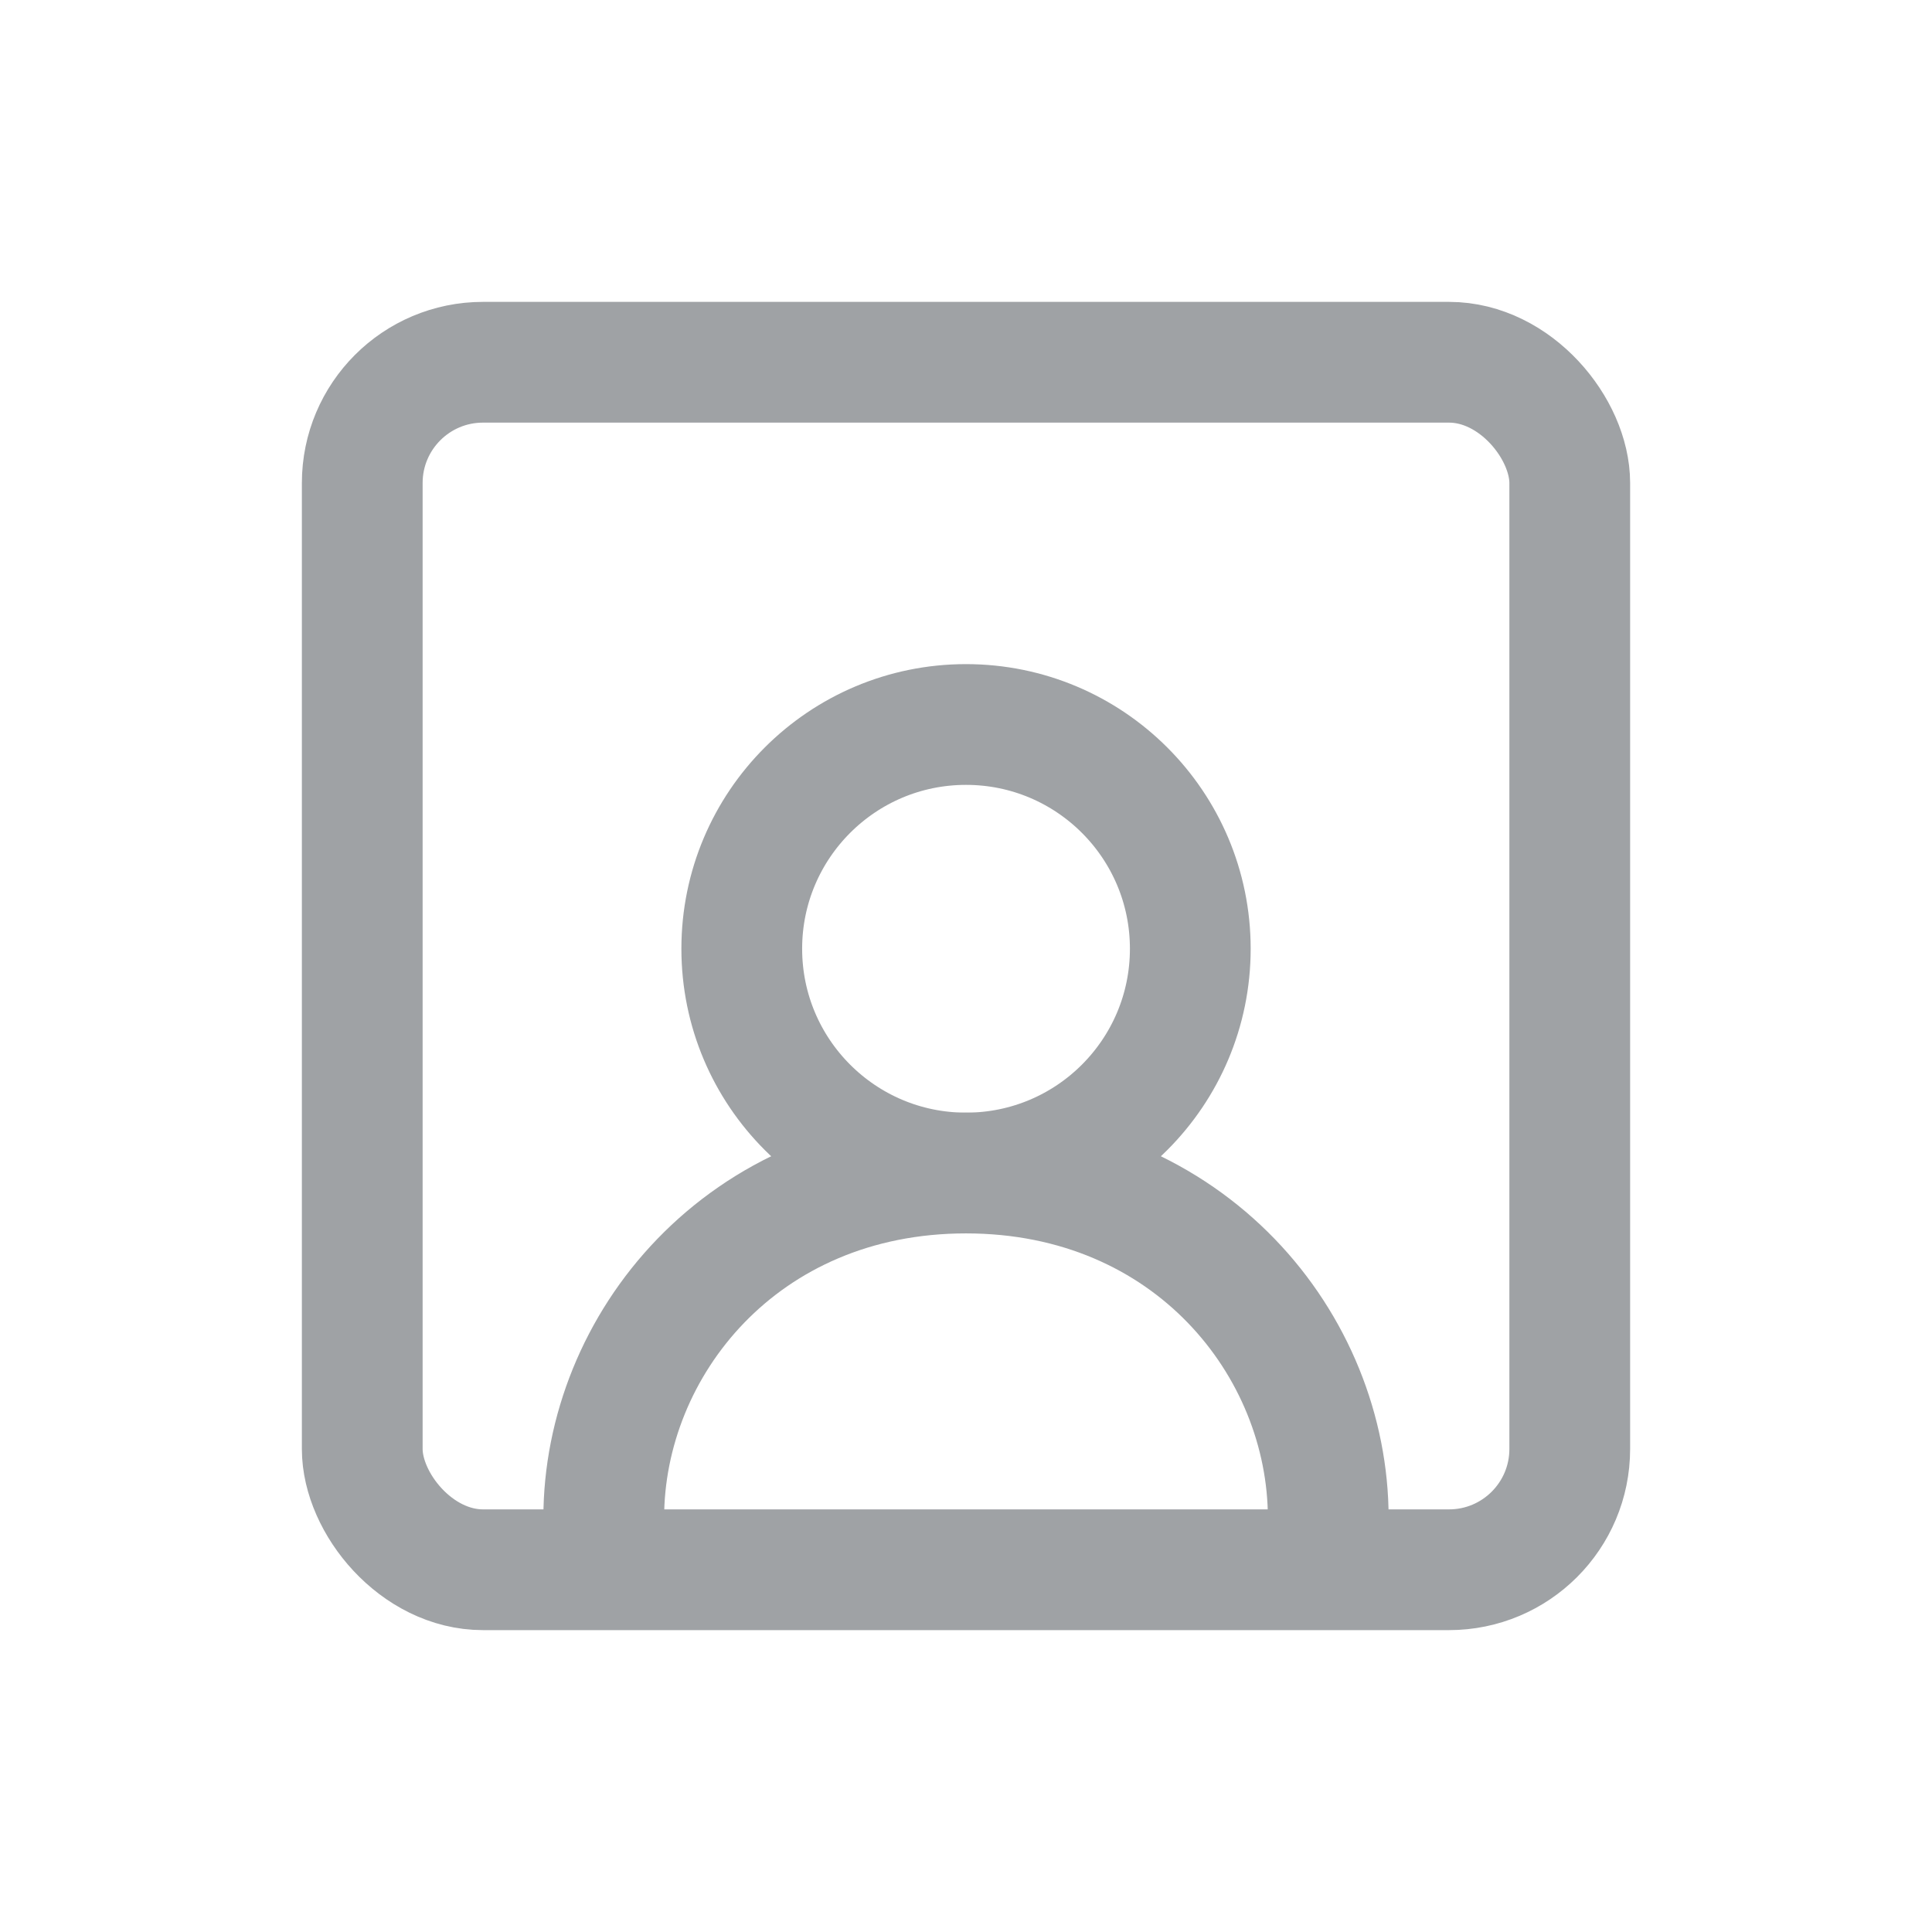<svg width="32" height="32" viewBox="0 0 32 32" fill="none" xmlns="http://www.w3.org/2000/svg">
<rect x="6" y="6" width="20" height="20" rx="2" stroke="#9FA2A5" stroke-width="2"/>
<path d="M16 19.429C18.052 19.429 19.715 17.766 19.715 15.714C19.715 13.663 18.052 12 16 12C13.949 12 12.286 13.663 12.286 15.714C12.286 17.766 13.949 19.429 16 19.429Z" stroke="#9FA2A5" stroke-width="2" stroke-linecap="round" stroke-linejoin="round"/>
<path d="M10 25.143C10 22.286 12.286 19.429 16 19.429C19.714 19.429 22 22.286 22 25.143" stroke="#9FA2A5" stroke-width="2" stroke-linecap="round" stroke-linejoin="round"/>
</svg>
